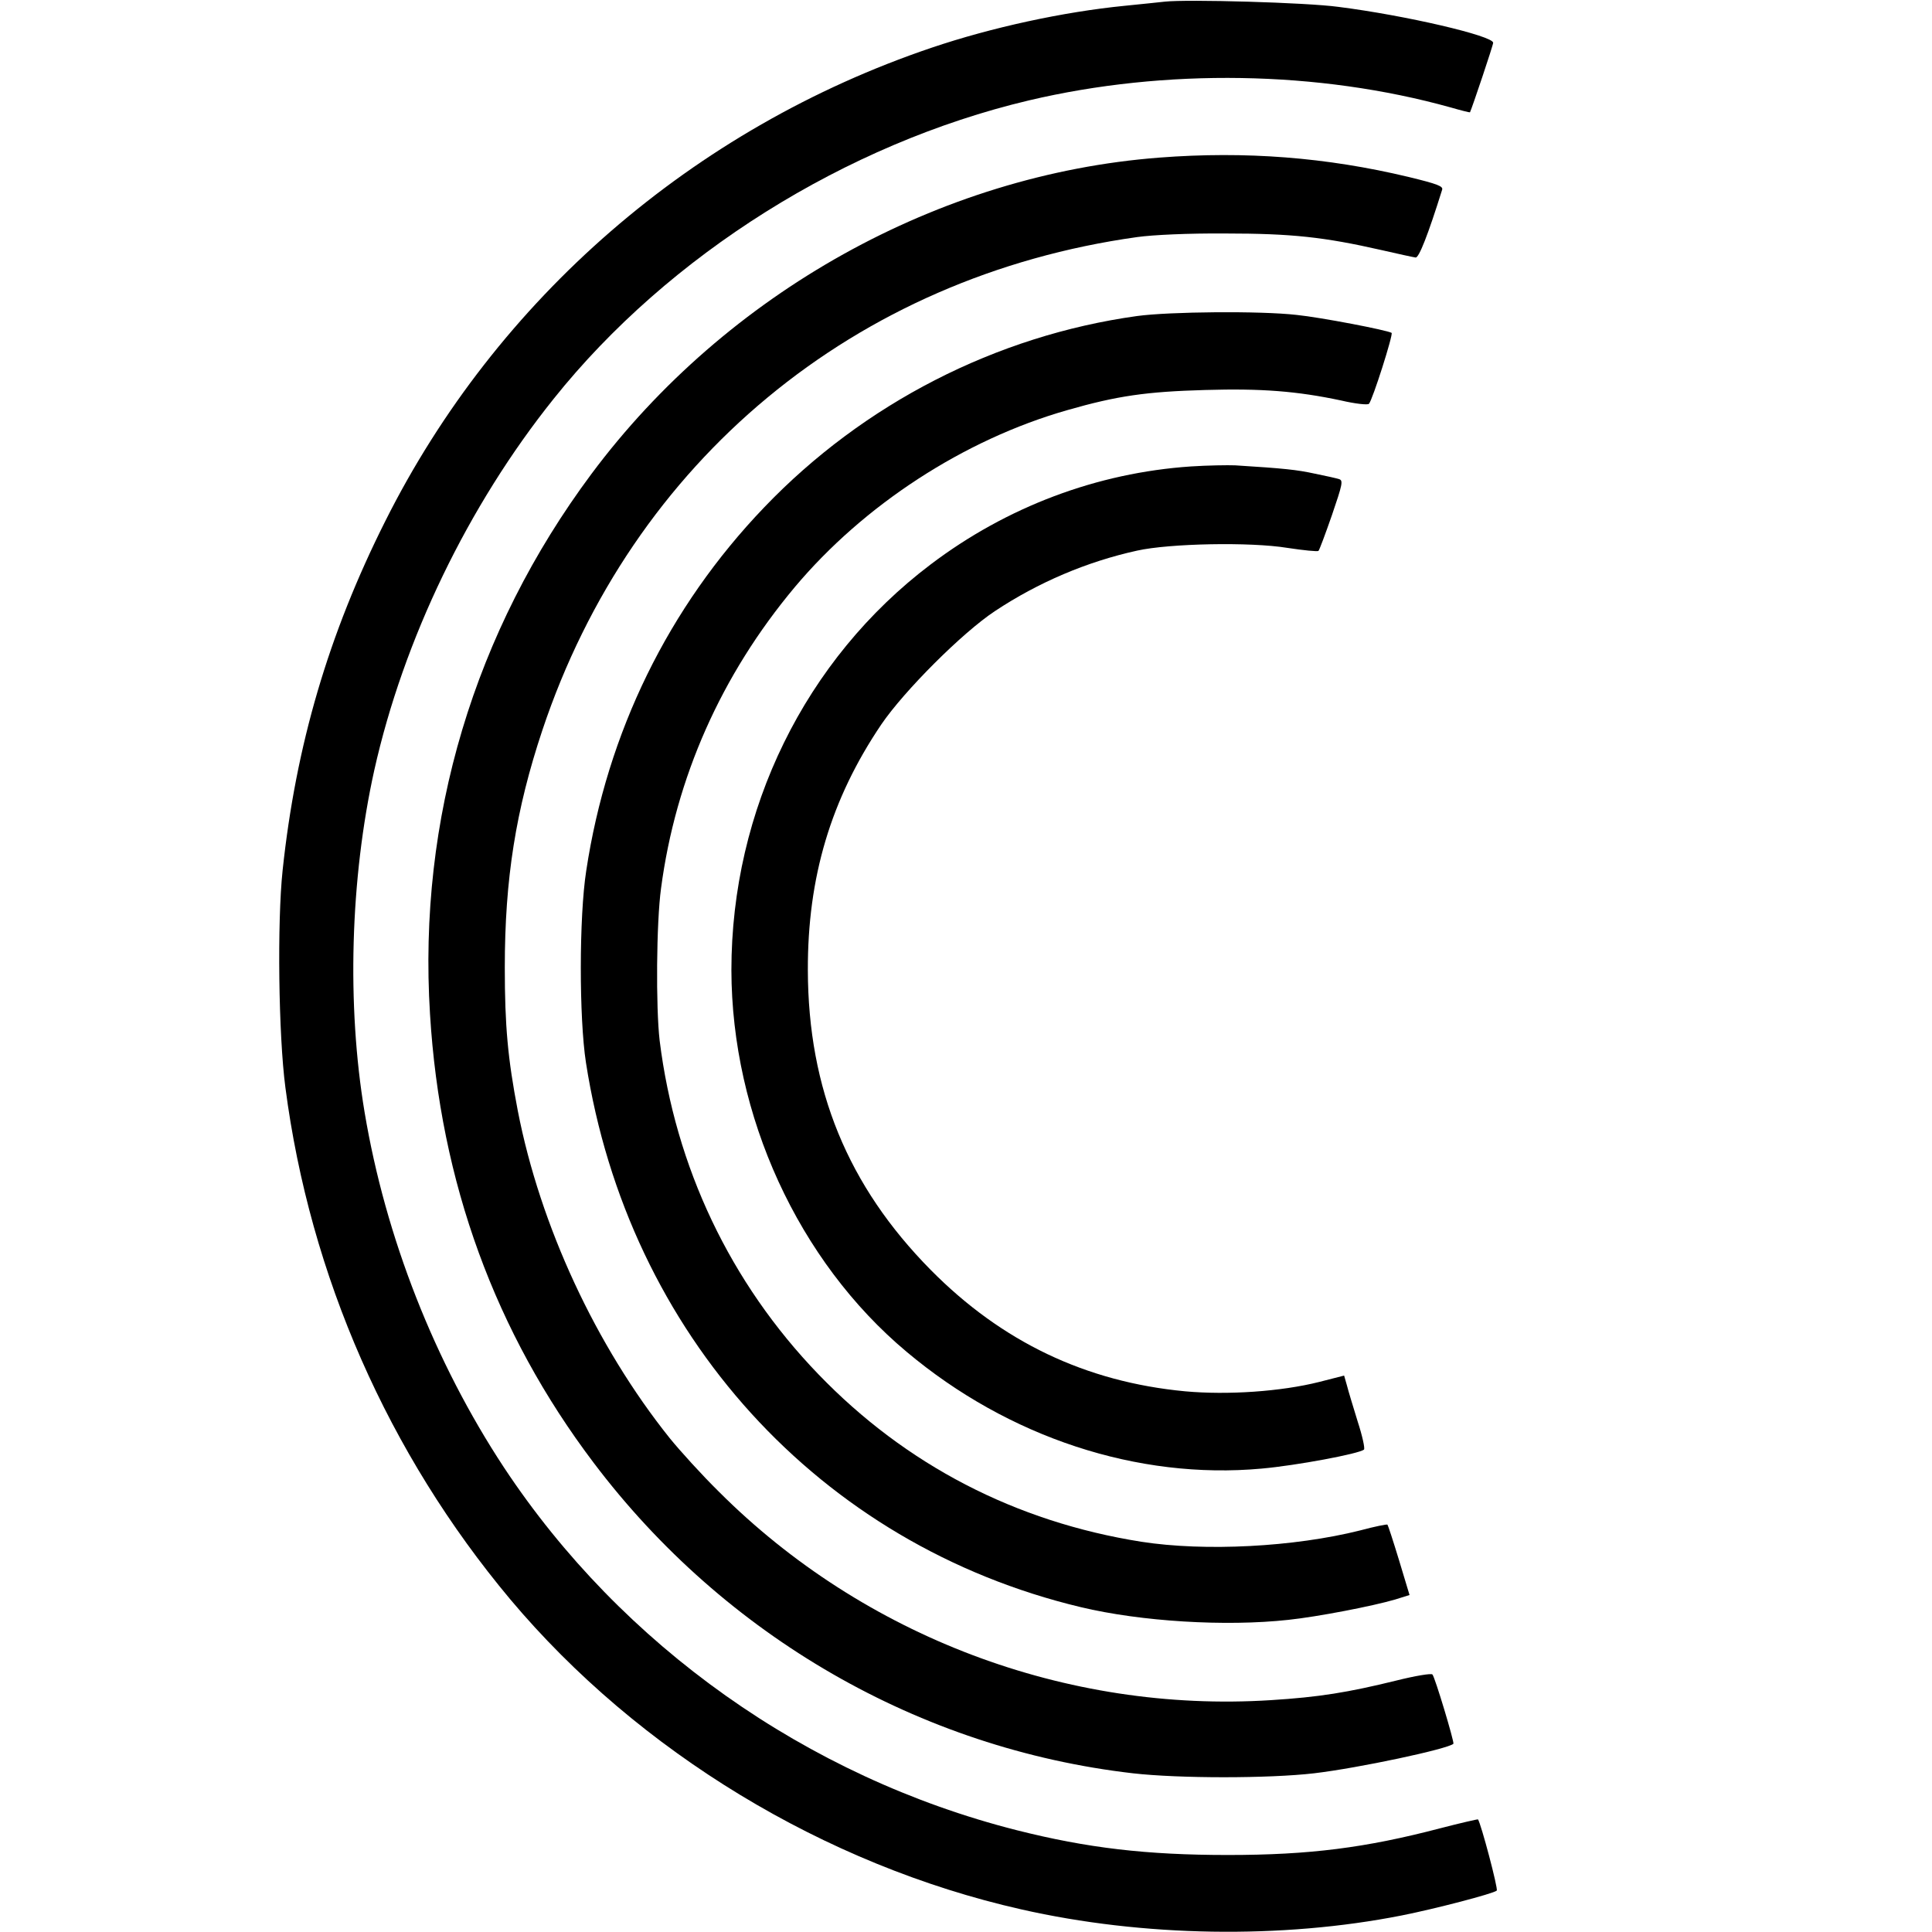 <?xml version="1.0" standalone="no"?>
<!DOCTYPE svg PUBLIC "-//W3C//DTD SVG 20010904//EN"
 "http://www.w3.org/TR/2001/REC-SVG-20010904/DTD/svg10.dtd">
<svg version="1.0" xmlns="http://www.w3.org/2000/svg"
 width="700pt" height="700pt" viewBox="0 0 700 700"
 preserveAspectRatio="xMidYMid meet">
<g transform="translate(0,700) scale(0.1,-0.1)"
fill="#000000" stroke="none">
<path d="M4220 6994 c-19 -2 -84 -9 -145 -15 -222 -22 -481 -78 -700 -152
-863 -292 -1575 -909 -1979 -1715 -206 -410 -324 -813 -372 -1265 -20 -188
-15 -597 10 -787 89 -683 373 -1327 815 -1855 464 -552 1139 -962 1851 -1123
441 -100 944 -108 1379 -22 121 24 332 79 344 90 6 5 -57 243 -68 258 -1 1
-63 -13 -136 -32 -271 -71 -474 -97 -770 -97 -294 0 -509 25 -766 90 -760 193
-1430 668 -1857 1314 -251 381 -429 833 -505 1287 -65 388 -52 846 35 1239
106 474 340 959 650 1346 417 522 1059 924 1721 1081 495 117 1050 108 1528
-25 38 -11 70 -19 71 -18 8 17 84 243 84 252 0 25 -316 99 -560 130 -117 16
-549 28 -630 19z"/>
<path d="M4201 6429 c-798 -61 -1569 -490 -2058 -1146 -425 -571 -629 -1250
-585 -1957 37 -609 236 -1154 593 -1626 475 -629 1182 -1036 1954 -1125 167
-19 492 -19 656 0 161 19 485 88 505 107 4 5 -67 242 -76 251 -4 5 -63 -5
-131 -22 -175 -43 -279 -60 -455 -71 -740 -47 -1475 231 -1999 755 -61 60
-141 148 -179 195 -267 334 -469 769 -550 1186 -36 188 -47 306 -47 519 0 321
40 571 136 859 326 976 1132 1644 2155 1787 57 8 185 14 320 13 241 0 358 -13
565 -60 61 -14 116 -26 124 -27 12 -2 45 82 96 245 5 13 -15 21 -122 47 -297
71 -590 94 -902 70z"/>
<path d="M4120 5855 c-511 -71 -991 -317 -1351 -693 -347 -362 -569 -815 -645
-1317 -26 -167 -26 -533 -1 -695 153 -984 846 -1747 1793 -1973 217 -52 524
-71 752 -46 105 11 307 50 388 74 l51 16 -38 126 c-21 69 -40 127 -42 129 -2
2 -47 -7 -99 -21 -239 -60 -562 -77 -793 -41 -455 72 -853 278 -1170 607 -319
331 -518 750 -575 1209 -14 120 -12 426 5 551 53 401 218 773 484 1091 250
298 613 535 988 642 181 52 287 67 499 73 204 6 333 -4 493 -38 51 -12 97 -17
101 -12 13 14 89 253 82 257 -17 10 -256 56 -344 65 -131 15 -460 12 -578 -4z"/>
<path d="M4315 5310 c-340 -23 -667 -146 -943 -355 -455 -344 -722 -889 -722
-1470 1 -527 242 -1054 635 -1383 369 -310 837 -464 1286 -423 125 11 355 54
371 69 4 4 -6 50 -23 102 -16 52 -34 111 -39 131 l-10 35 -90 -23 c-139 -35
-332 -48 -486 -34 -360 34 -664 179 -922 440 -300 304 -444 654 -445 1086 -1
336 83 619 266 890 83 122 294 333 412 411 157 104 333 179 515 219 117 26
409 32 544 10 59 -9 110 -14 113 -11 3 2 25 61 49 130 38 111 41 125 26 130
-9 3 -49 12 -89 20 -64 14 -112 19 -288 30 -27 1 -99 0 -160 -4z"/>
</g>
</svg>
